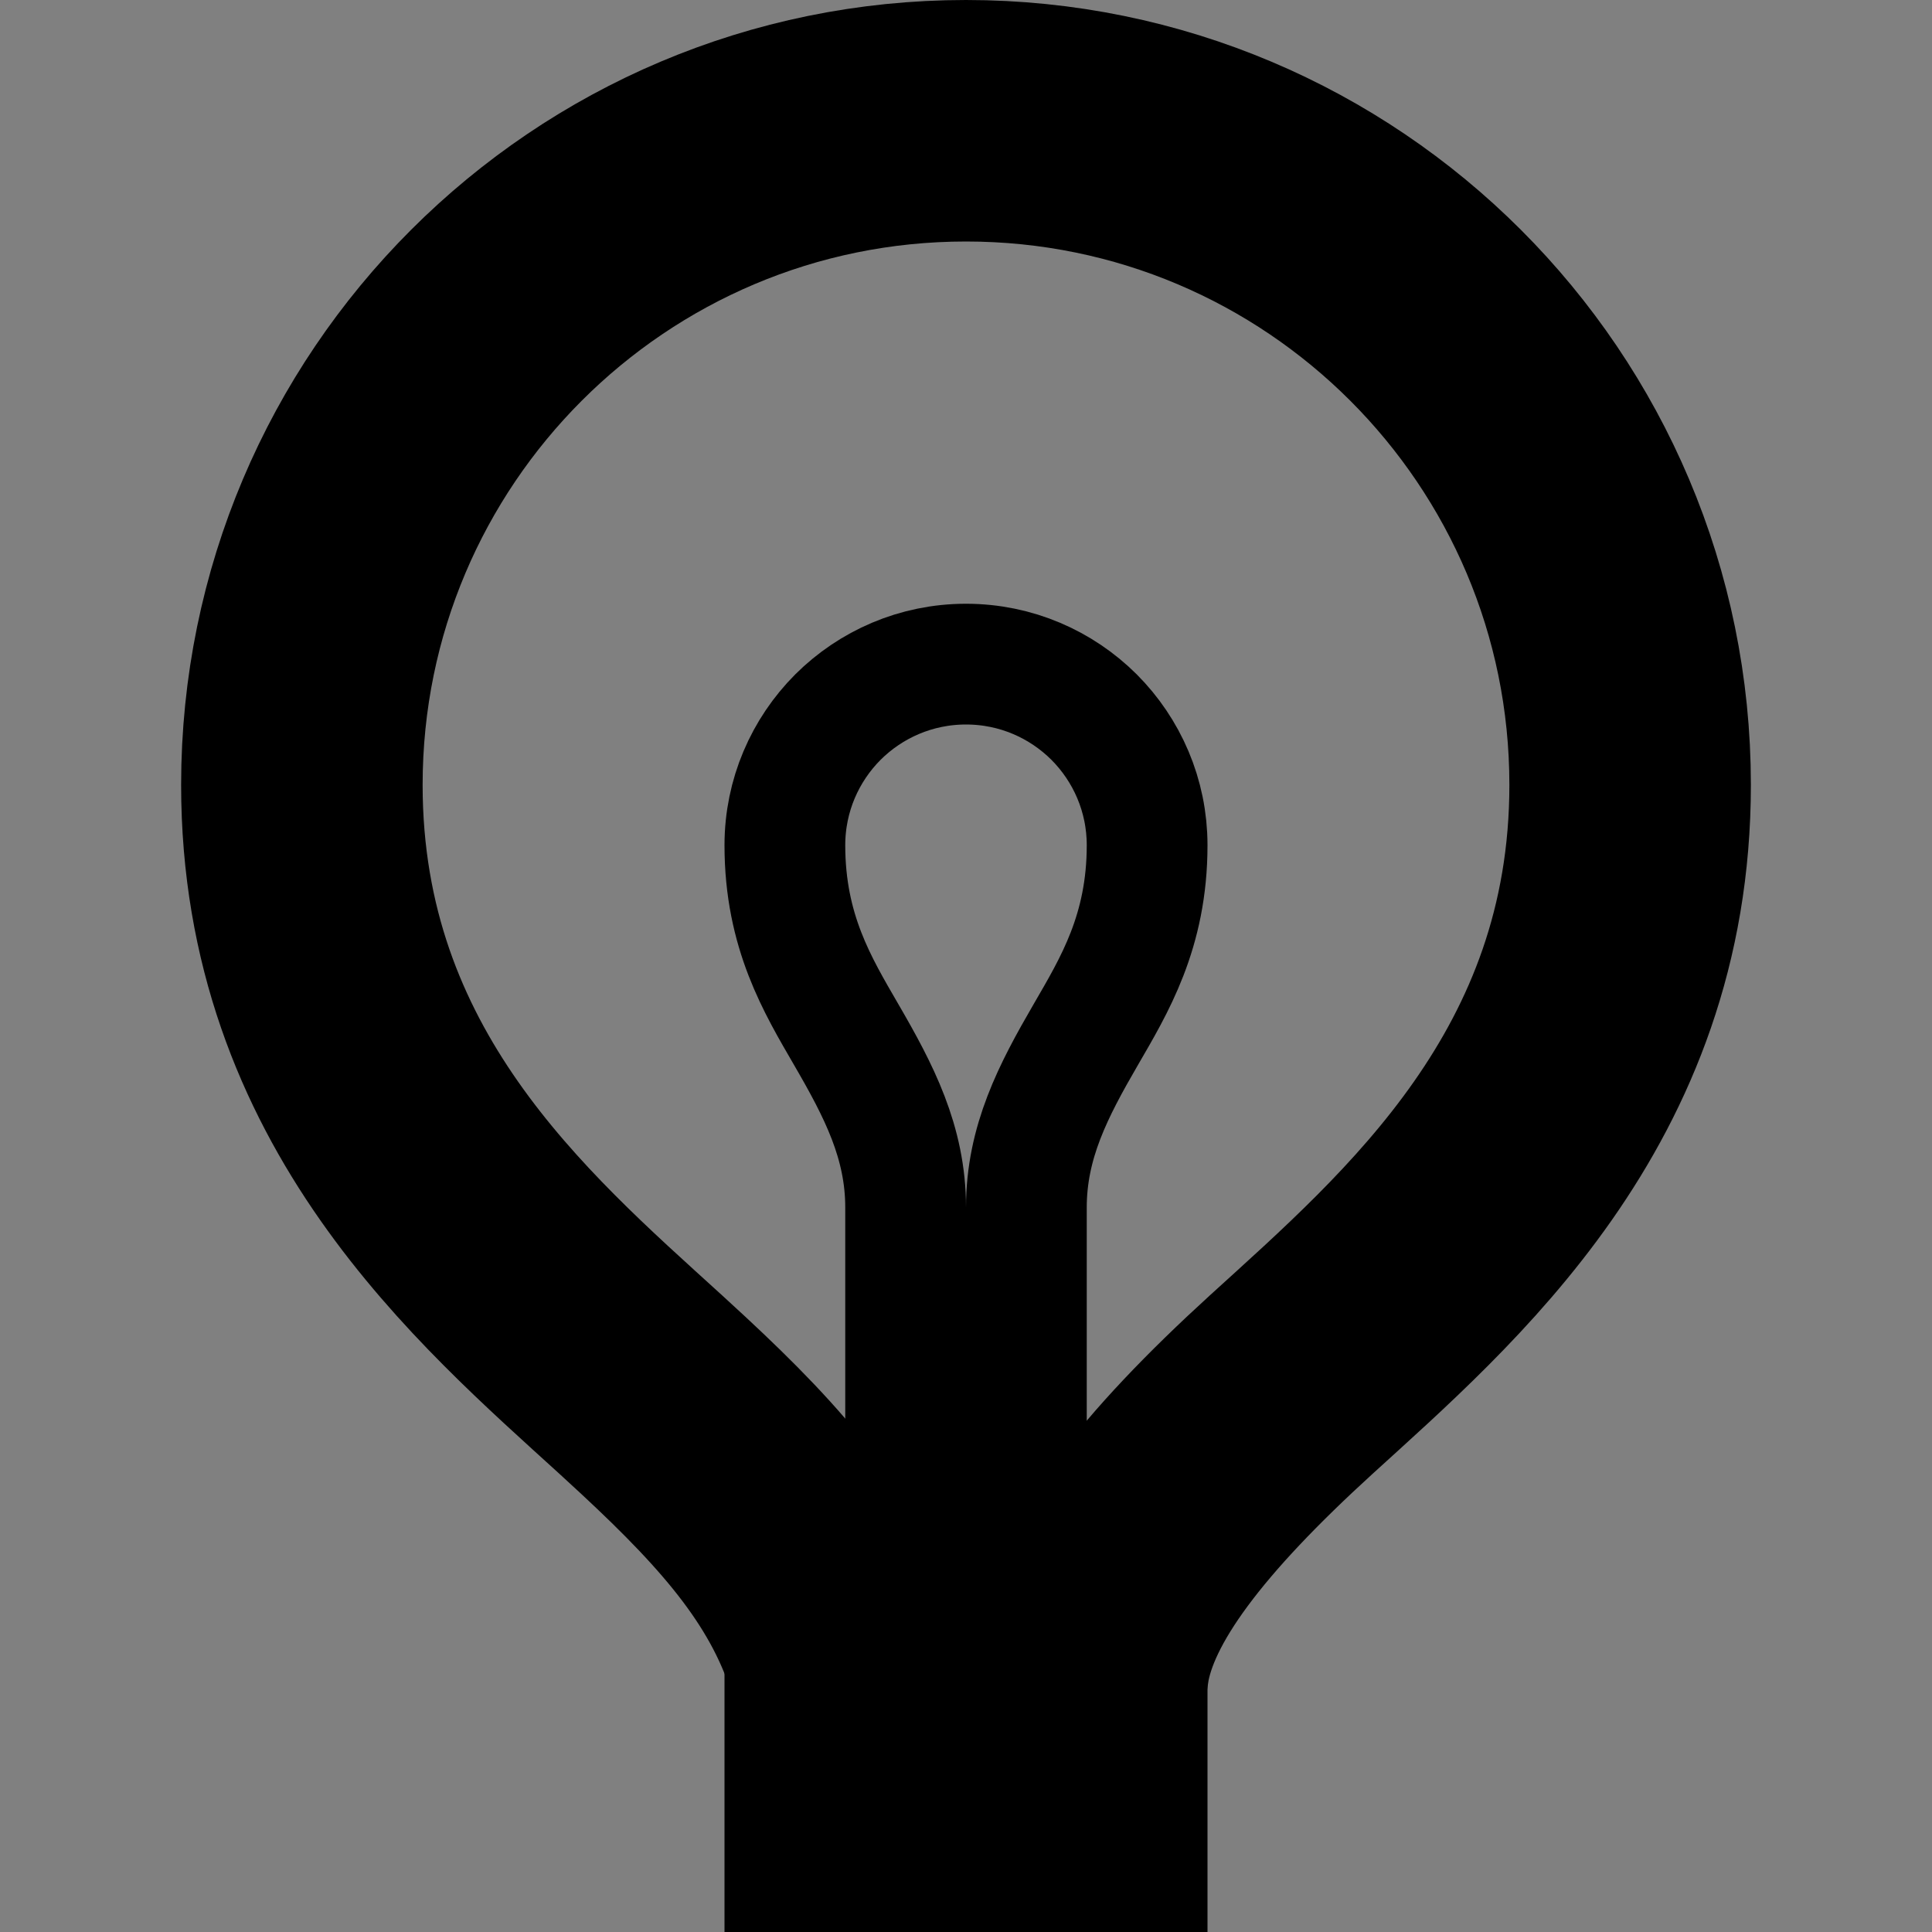 <?xml version="1.0" encoding="UTF-8"?>
<svg width="16px" height="16px" viewBox="0 0 16 16" version="1.1" xmlns="http://www.w3.org/2000/svg" xmlns:xlink="http://www.w3.org/1999/xlink">
    <rect x="0" y="0" width="16" height="16" fill="#808080" stroke="none"/>
    <title>Bulb</title>
    <g id="Bulb" stroke="none" stroke-width="1" fill="none" fill-rule="evenodd">
        <g>
            <rect id="wrapper" x="0" y="0" width="16" height="16"></rect>
            <path d="M8,1 C9.519,1 10.894,1.616 11.889,2.611 C12.884,3.606 13.5,4.981 13.5,6.5 C13.5,9.01 11.846,10.417 10.694,11.466 C9.72,12.354 9.124,13.107 9.017,13.783 C8.702,13.944 8.281,14 8,14 C7.723,14 7.302,13.941 6.997,13.789 L7.037,13.805 L7.032,13.787 C6.788,12.949 6.239,12.332 5.496,11.641 L5.306,11.466 C4.154,10.417 2.5,9.01 2.5,6.5 C2.5,4.981 3.116,3.606 4.111,2.611 C5.106,1.616 6.481,1 8,1 Z" id="Oval" stroke="#000000" stroke-width="2"></path>
            <path d="M8,5.5 C8.414,5.5 8.789,5.668 9.061,5.939 C9.332,6.211 9.5,6.586 9.5,7 C9.5,7.715 9.227,8.162 8.992,8.568 C8.722,9.033 8.5,9.459 8.5,10 L8.5,10 L8.5,12.5 L7.5,12.5 L7.5,10 C7.5,9.459 7.278,9.033 7.008,8.568 C6.773,8.162 6.5,7.715 6.5,7 C6.5,6.586 6.668,6.211 6.939,5.939 C7.211,5.668 7.586,5.5 8,5.5 Z" id="Oval" stroke="#000000"></path>
            <path d="M9,13.5 L9,15 L7,15 L7,13.5 L9,13.5 Z" id="Rectangle" stroke="#000000" stroke-width="2" fill="#FFFFFF"></path>
        </g>
    </g>
</svg>